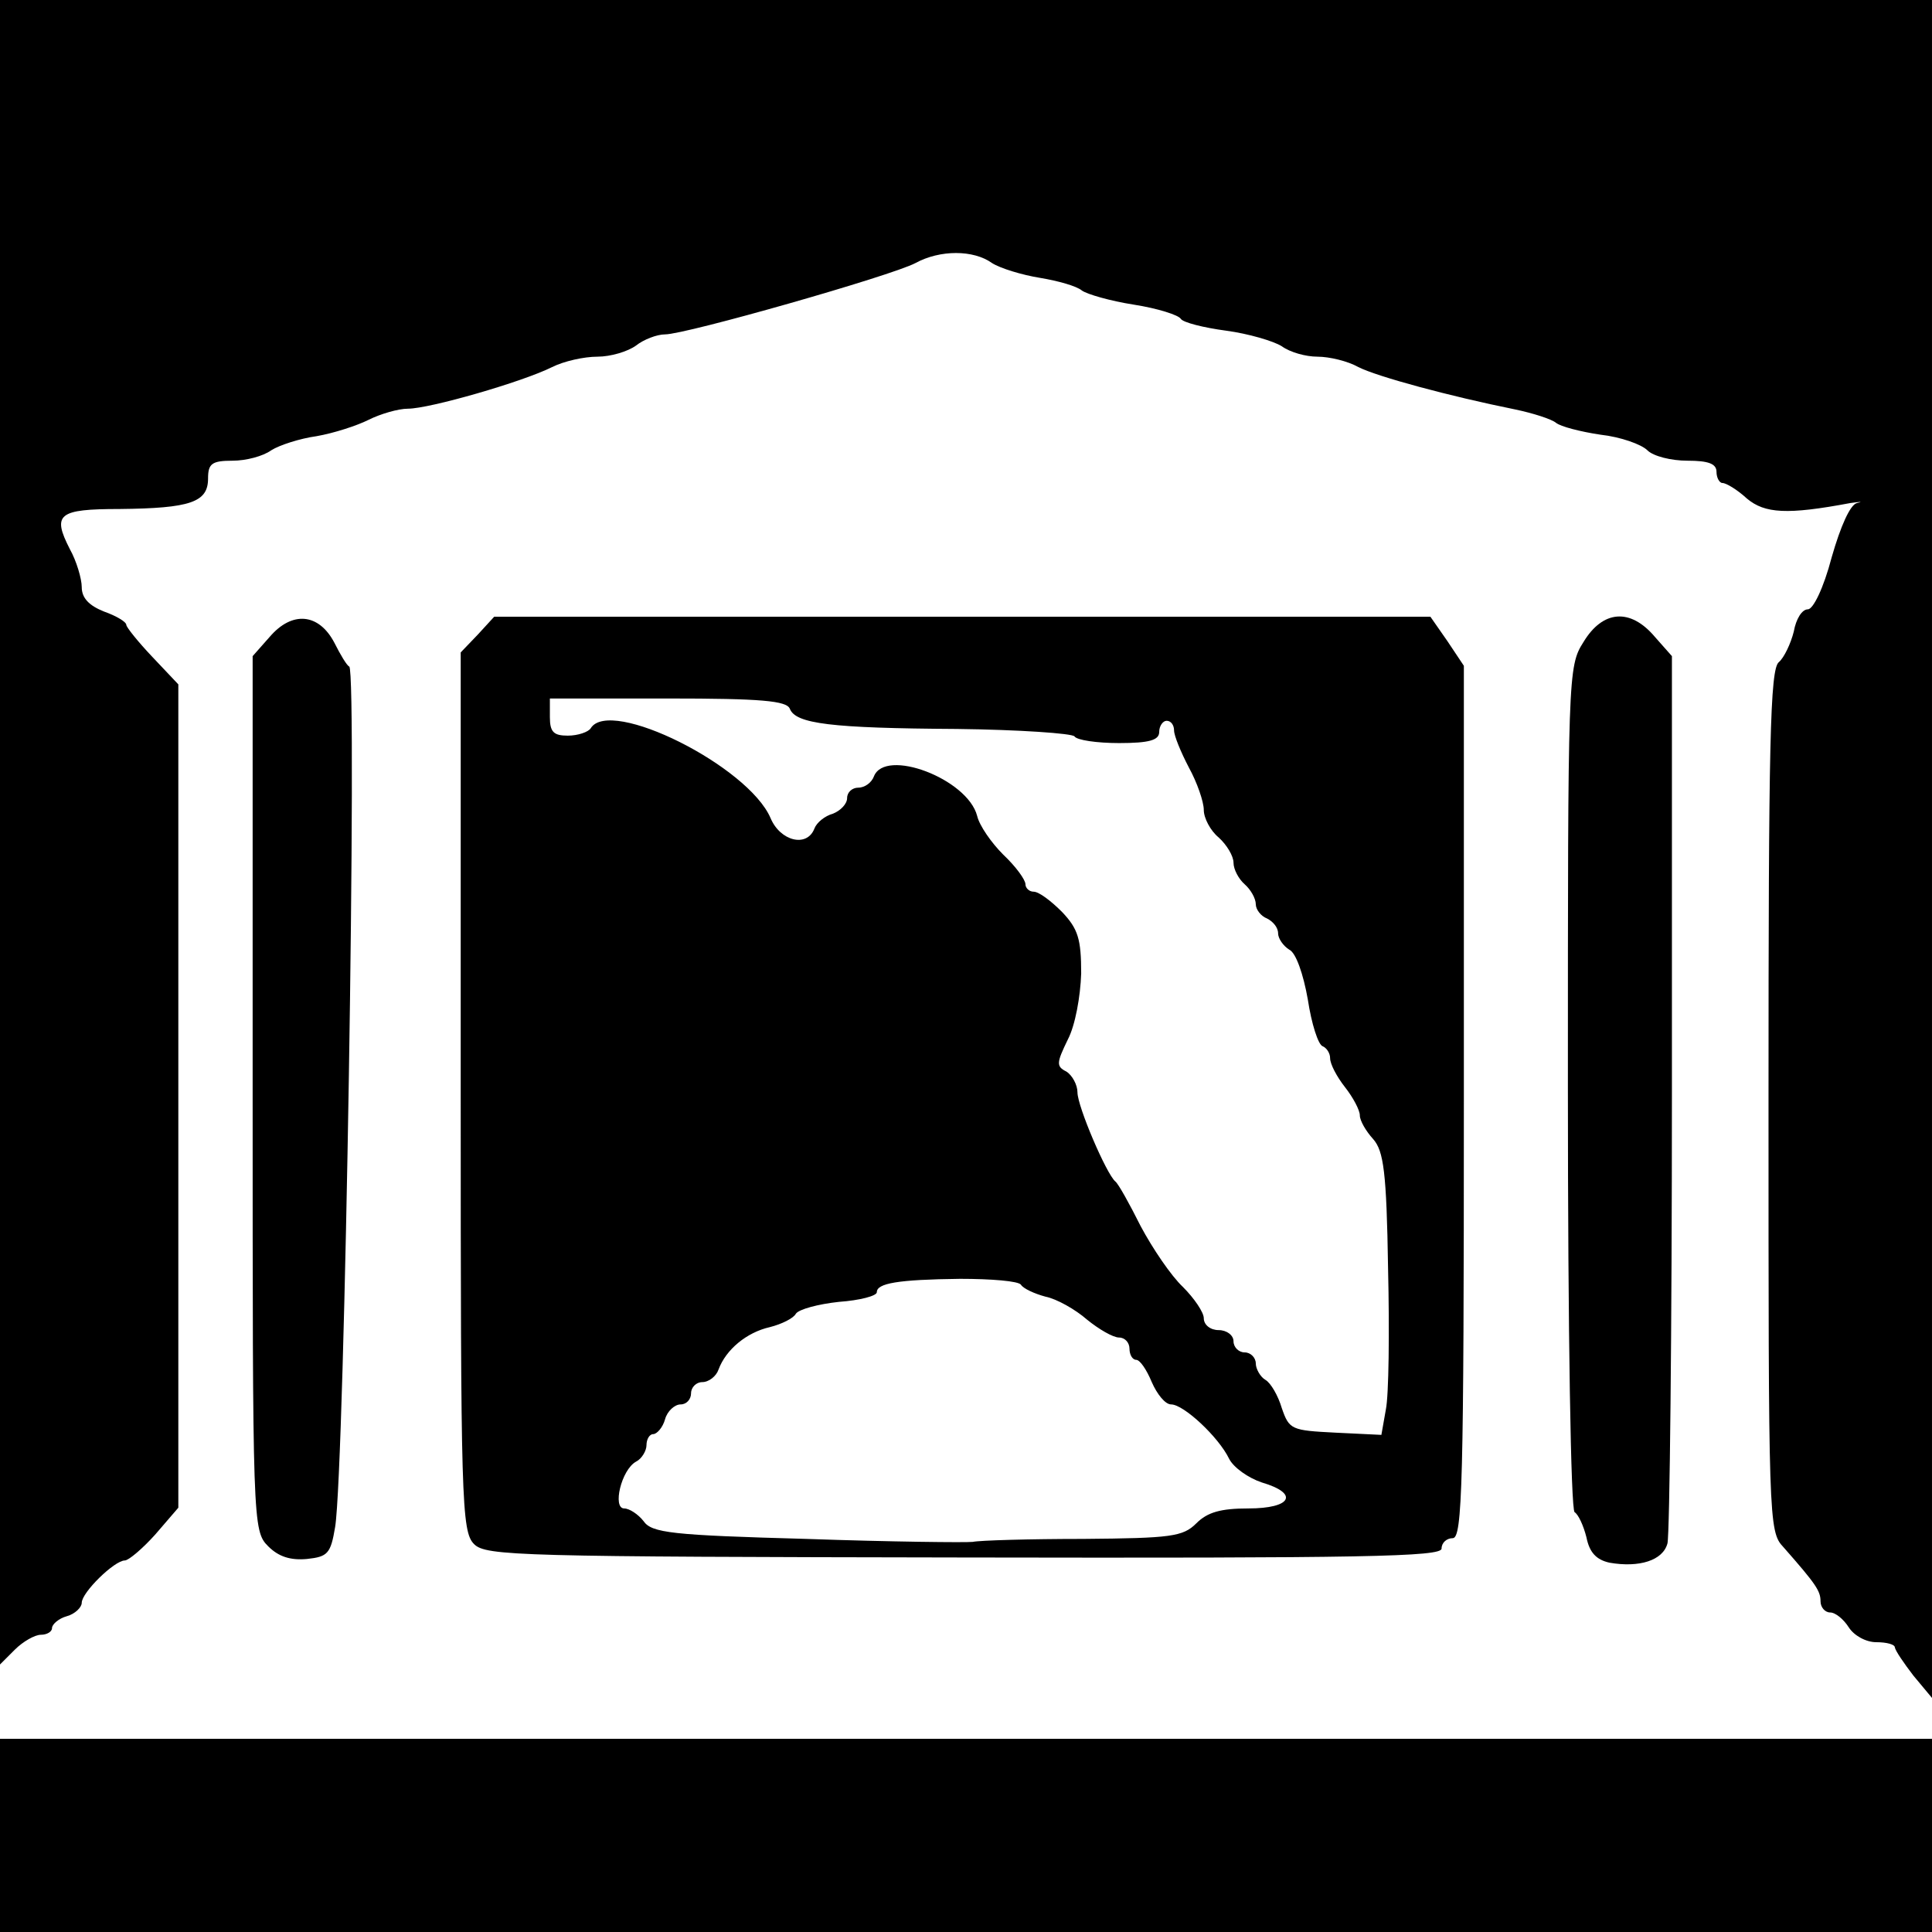 <?xml version="1.0" standalone="no"?>
<!DOCTYPE svg PUBLIC "-//W3C//DTD SVG 20010904//EN"
 "http://www.w3.org/TR/2001/REC-SVG-20010904/DTD/svg10.dtd">
<svg version="1.0" xmlns="http://www.w3.org/2000/svg"
 width="260pt" height="260pt" viewBox="0 0 260 260"
 preserveAspectRatio="xMidYMid meet">
<g transform="translate(0,260) scale(0.1,-0.1)"
fill="#000000" stroke="none">
<path d="M0 1480 l0 -1120 20 20 c11 11 27 20 35 20 8 0 15 4 15 9 0 5 9 13
20 16 11 3 20 12 20 18 0 14 44 57 58 57 5 0 24 16 41 35 l31 36 0 554 0 554
-35 37 c-19 20 -35 40 -35 43 0 4 -13 12 -30 18 -20 8 -30 18 -30 33 0 11 -7
35 -16 51 -24 47 -16 54 67 54 95 1 119 9 119 41 0 20 5 24 33 24 18 0 41 6
52 14 11 7 39 16 61 19 23 4 54 14 70 22 16 8 40 15 53 15 29 0 154 36 194 56
16 8 43 14 61 14 18 0 41 7 52 15 10 8 28 15 39 15 28 0 305 79 337 96 33 18
78 18 103 0 11 -7 40 -16 65 -20 24 -4 49 -11 56 -17 7 -5 38 -14 70 -19 32
-5 60 -14 63 -19 3 -5 31 -12 61 -16 30 -4 64 -14 75 -21 11 -8 32 -14 48 -14
16 0 41 -6 55 -14 26 -13 122 -39 211 -57 24 -5 49 -13 55 -18 6 -5 33 -12 60
-16 27 -3 55 -13 63 -21 8 -8 32 -14 54 -14 28 0 39 -4 39 -15 0 -8 4 -15 8
-15 5 0 20 -9 33 -21 24 -20 54 -22 139 -6 14 2 18 2 9 0 -9 -2 -22 -31 -34
-73 -11 -42 -25 -70 -32 -70 -8 0 -16 -13 -19 -30 -4 -16 -13 -35 -20 -41 -12
-9 -14 -110 -14 -590 0 -565 0 -580 20 -601 44 -50 50 -59 50 -73 0 -8 6 -15
13 -15 7 0 18 -9 25 -20 7 -11 23 -20 37 -20 14 0 25 -3 25 -7 1 -5 12 -21 25
-38 l25 -30 0 1143 0 1142 -1300 0 -1300 0 0 -1120z"/>
<path d="M363 1743 l-23 -26 0 -589 c0 -580 0 -588 21 -609 14 -14 30 -19 52
-17 28 3 32 7 38 43 13 79 30 1152 19 1158 -3 1 -12 16 -20 32 -21 40 -57 43
-87 8z"/>
<path d="M643 1746 l-23 -24 0 -591 c0 -551 1 -592 18 -609 16 -16 60 -17 660
-18 538 -1 642 1 642 12 0 8 7 14 15 14 13 0 15 72 15 587 l0 587 -22 33 -23
33 -630 0 -630 0 -22 -24z m420 -100 c8 -20 55 -26 225 -27 84 -1 155 -6 158
-10 3 -5 30 -9 60 -9 41 0 54 4 54 15 0 8 5 15 10 15 6 0 10 -6 10 -13 0 -7 9
-29 20 -50 11 -20 20 -46 20 -57 0 -11 9 -28 20 -37 11 -10 20 -25 20 -34 0
-9 7 -22 15 -29 8 -7 15 -19 15 -27 0 -7 7 -16 15 -19 8 -4 15 -12 15 -20 0
-7 7 -17 15 -22 9 -4 19 -33 25 -67 5 -33 14 -61 20 -63 5 -2 10 -9 10 -16 0
-8 9 -25 20 -39 11 -14 20 -31 20 -38 0 -7 8 -21 18 -32 14 -16 18 -44 20
-174 2 -85 1 -171 -3 -190 l-6 -34 -62 3 c-59 3 -62 4 -72 33 -5 17 -15 34
-22 38 -7 4 -13 15 -13 22 0 8 -7 15 -15 15 -8 0 -15 7 -15 15 0 8 -9 15 -20
15 -11 0 -20 7 -20 16 0 8 -13 27 -28 42 -16 15 -41 52 -57 82 -15 30 -30 57
-34 60 -12 10 -51 101 -51 120 0 10 -7 23 -15 28 -14 7 -13 12 2 43 10 19 17
58 18 89 0 46 -4 60 -26 83 -15 15 -31 27 -38 27 -6 0 -11 5 -11 10 0 6 -13
24 -30 40 -16 16 -32 39 -35 52 -13 50 -124 92 -139 53 -3 -8 -12 -15 -21 -15
-8 0 -15 -6 -15 -14 0 -8 -9 -17 -19 -21 -11 -3 -22 -12 -25 -20 -10 -26 -46
-17 -59 14 -30 70 -216 163 -242 121 -3 -5 -17 -10 -31 -10 -19 0 -24 5 -24
25 l0 25 159 0 c125 0 160 -3 164 -14z m311 -775 c3 -5 18 -12 33 -16 15 -3
40 -17 56 -31 16 -13 35 -24 43 -24 8 0 14 -7 14 -15 0 -8 4 -15 9 -15 5 0 14
-13 21 -30 7 -16 18 -30 26 -30 17 0 64 -44 78 -73 6 -12 26 -26 44 -32 51
-15 40 -35 -18 -35 -37 0 -55 -5 -70 -20 -18 -18 -34 -20 -152 -21 -73 0 -140
-2 -149 -4 -9 -1 -110 0 -224 4 -181 5 -208 8 -219 24 -7 9 -19 17 -26 17 -16
0 -4 52 16 63 8 4 14 15 14 22 0 8 4 15 9 15 5 0 13 9 16 20 3 11 13 20 21 20
8 0 14 7 14 15 0 8 7 15 15 15 9 0 19 8 22 17 10 27 38 50 69 57 16 4 32 12
35 18 4 6 30 13 58 16 28 2 51 8 51 13 0 12 28 17 112 18 42 0 79 -3 82 -8z"/>
<path d="M2131 1736 c-21 -33 -21 -43 -21 -599 0 -335 4 -568 9 -572 5 -3 12
-18 16 -34 4 -20 13 -30 31 -34 40 -7 72 3 78 26 3 12 6 286 6 608 l0 586 -23
26 c-33 39 -70 36 -96 -7z"/>
<path d="M0 130 l0 -130 1300 0 1300 0 0 130 0 130 -1300 0 -1300 0 0 -130z"/>
</g>
</svg>
